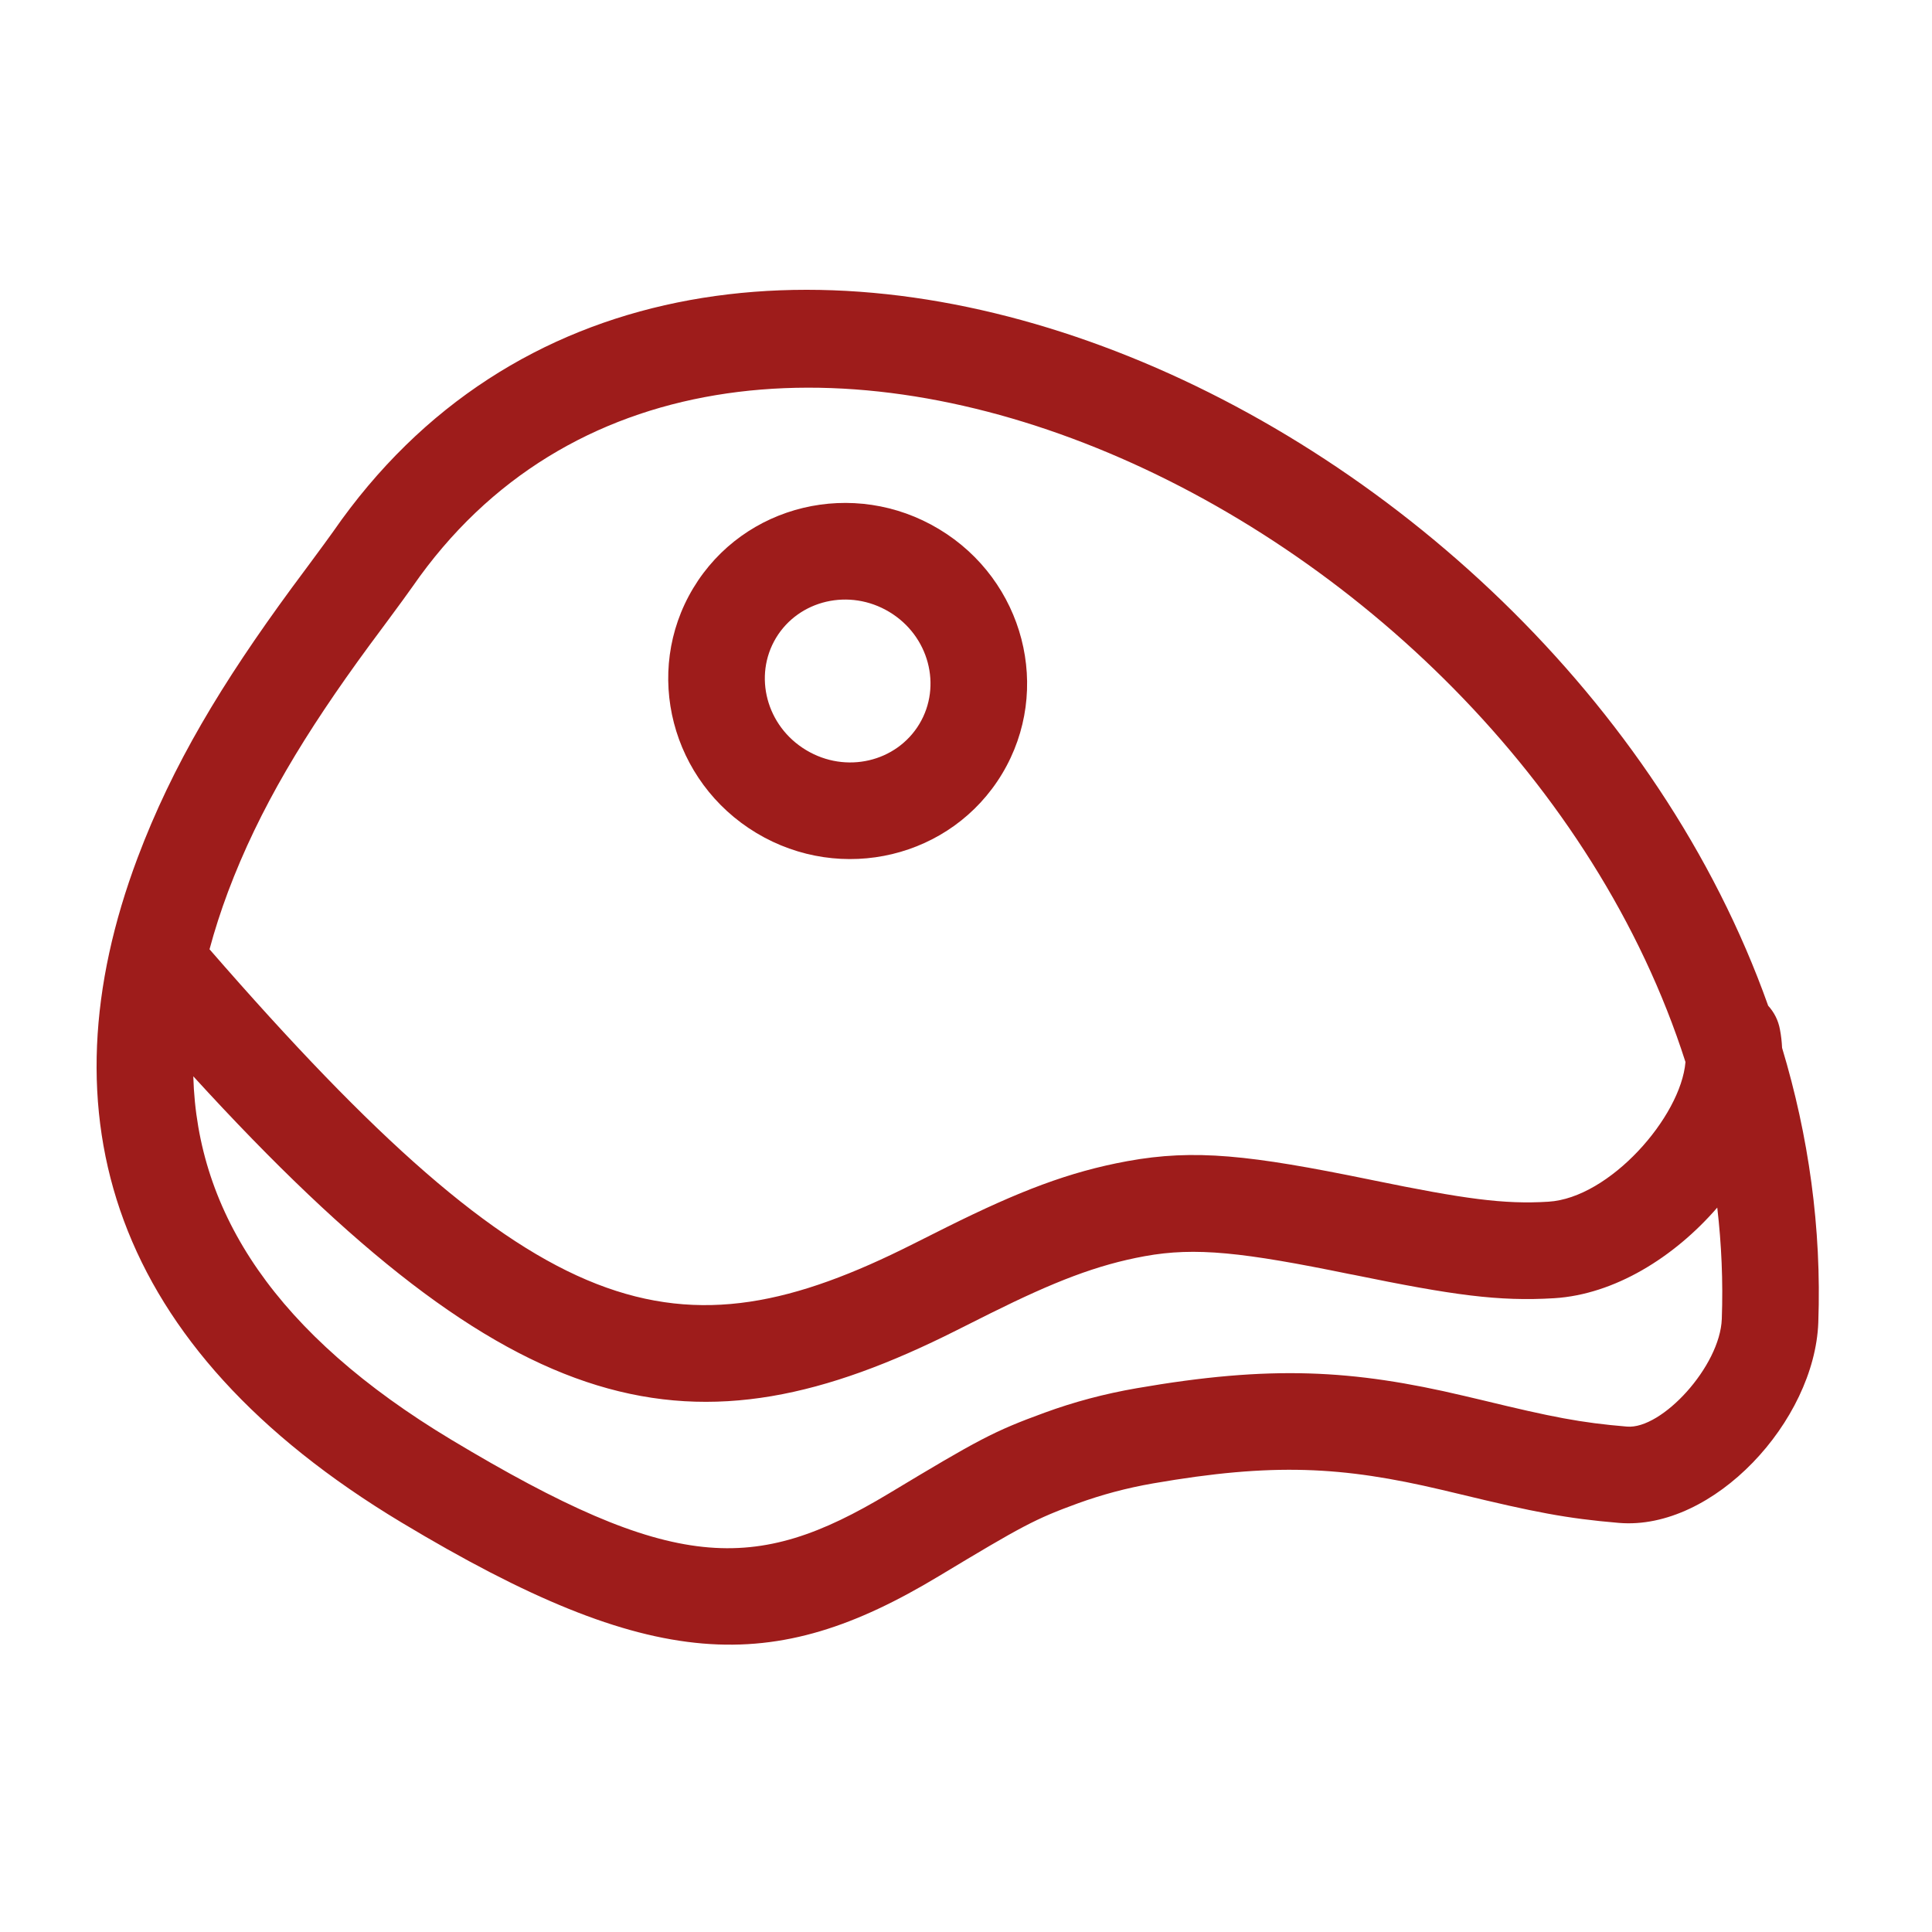 <svg width="20" height="20" viewBox="0 0 20 20" fill="none" xmlns="http://www.w3.org/2000/svg">
<path d="M18.304 10.411C18.365 10.478 18.409 10.562 18.426 10.658C18.438 10.72 18.445 10.783 18.448 10.847C18.722 11.756 18.858 12.71 18.823 13.69C18.786 14.71 17.739 15.847 16.759 15.765C16.214 15.719 15.881 15.653 15.111 15.467C15.018 15.445 15.018 15.445 14.926 15.423C13.896 15.18 13.182 15.14 11.937 15.356C11.661 15.404 11.405 15.473 11.157 15.563C10.713 15.725 10.583 15.796 9.714 16.319C8.005 17.347 6.767 17.329 4.157 15.761C1.134 13.944 0.425 11.54 1.424 8.881C1.786 7.918 2.298 7.07 3.02 6.086C3.012 6.097 3.388 5.591 3.449 5.503C7.139 0.175 16.052 4.08 18.304 10.411ZM17.448 10.994C15.593 5.194 7.447 1.486 4.271 6.072C4.199 6.177 3.806 6.705 3.826 6.678C3.153 7.594 2.683 8.374 2.36 9.233C2.285 9.434 2.221 9.632 2.169 9.827C5.592 13.765 7.005 14.11 9.45 12.879C9.625 12.791 9.718 12.745 9.805 12.701C10.549 12.331 11.065 12.131 11.671 12.02C12.367 11.893 12.94 11.957 14.175 12.21L14.209 12.217C15.155 12.411 15.569 12.469 16.029 12.44C16.662 12.402 17.4 11.563 17.448 10.994ZM17.777 12.501C17.33 13.017 16.712 13.4 16.09 13.439C15.511 13.474 15.043 13.408 14.008 13.196L13.975 13.19C12.867 12.963 12.376 12.908 11.85 13.004C11.357 13.094 10.917 13.265 10.25 13.597C10.166 13.639 10.076 13.684 9.899 13.773C7.18 15.141 5.337 14.796 2.001 11.142C2.041 12.56 2.858 13.813 4.672 14.904C6.97 16.284 7.811 16.296 9.199 15.462C10.131 14.901 10.285 14.817 10.814 14.624C11.117 14.513 11.431 14.429 11.766 14.371C13.153 14.13 14.002 14.177 15.156 14.45C15.252 14.473 15.252 14.473 15.347 14.495C16.069 14.67 16.363 14.728 16.842 14.768C17.203 14.799 17.806 14.144 17.824 13.654C17.838 13.264 17.821 12.88 17.777 12.501ZM10.374 8.01C9.85 8.881 8.711 9.152 7.83 8.623C6.949 8.093 6.653 6.96 7.176 6.089C7.7 5.218 8.839 4.947 9.72 5.477C10.601 6.006 10.897 7.139 10.374 8.01ZM9.517 7.495C9.753 7.102 9.617 6.581 9.205 6.334C8.793 6.087 8.27 6.211 8.033 6.604C7.797 6.997 7.933 7.518 8.345 7.765C8.757 8.013 9.28 7.888 9.517 7.495Z" fill="#9E1C1B"/>
</svg>
